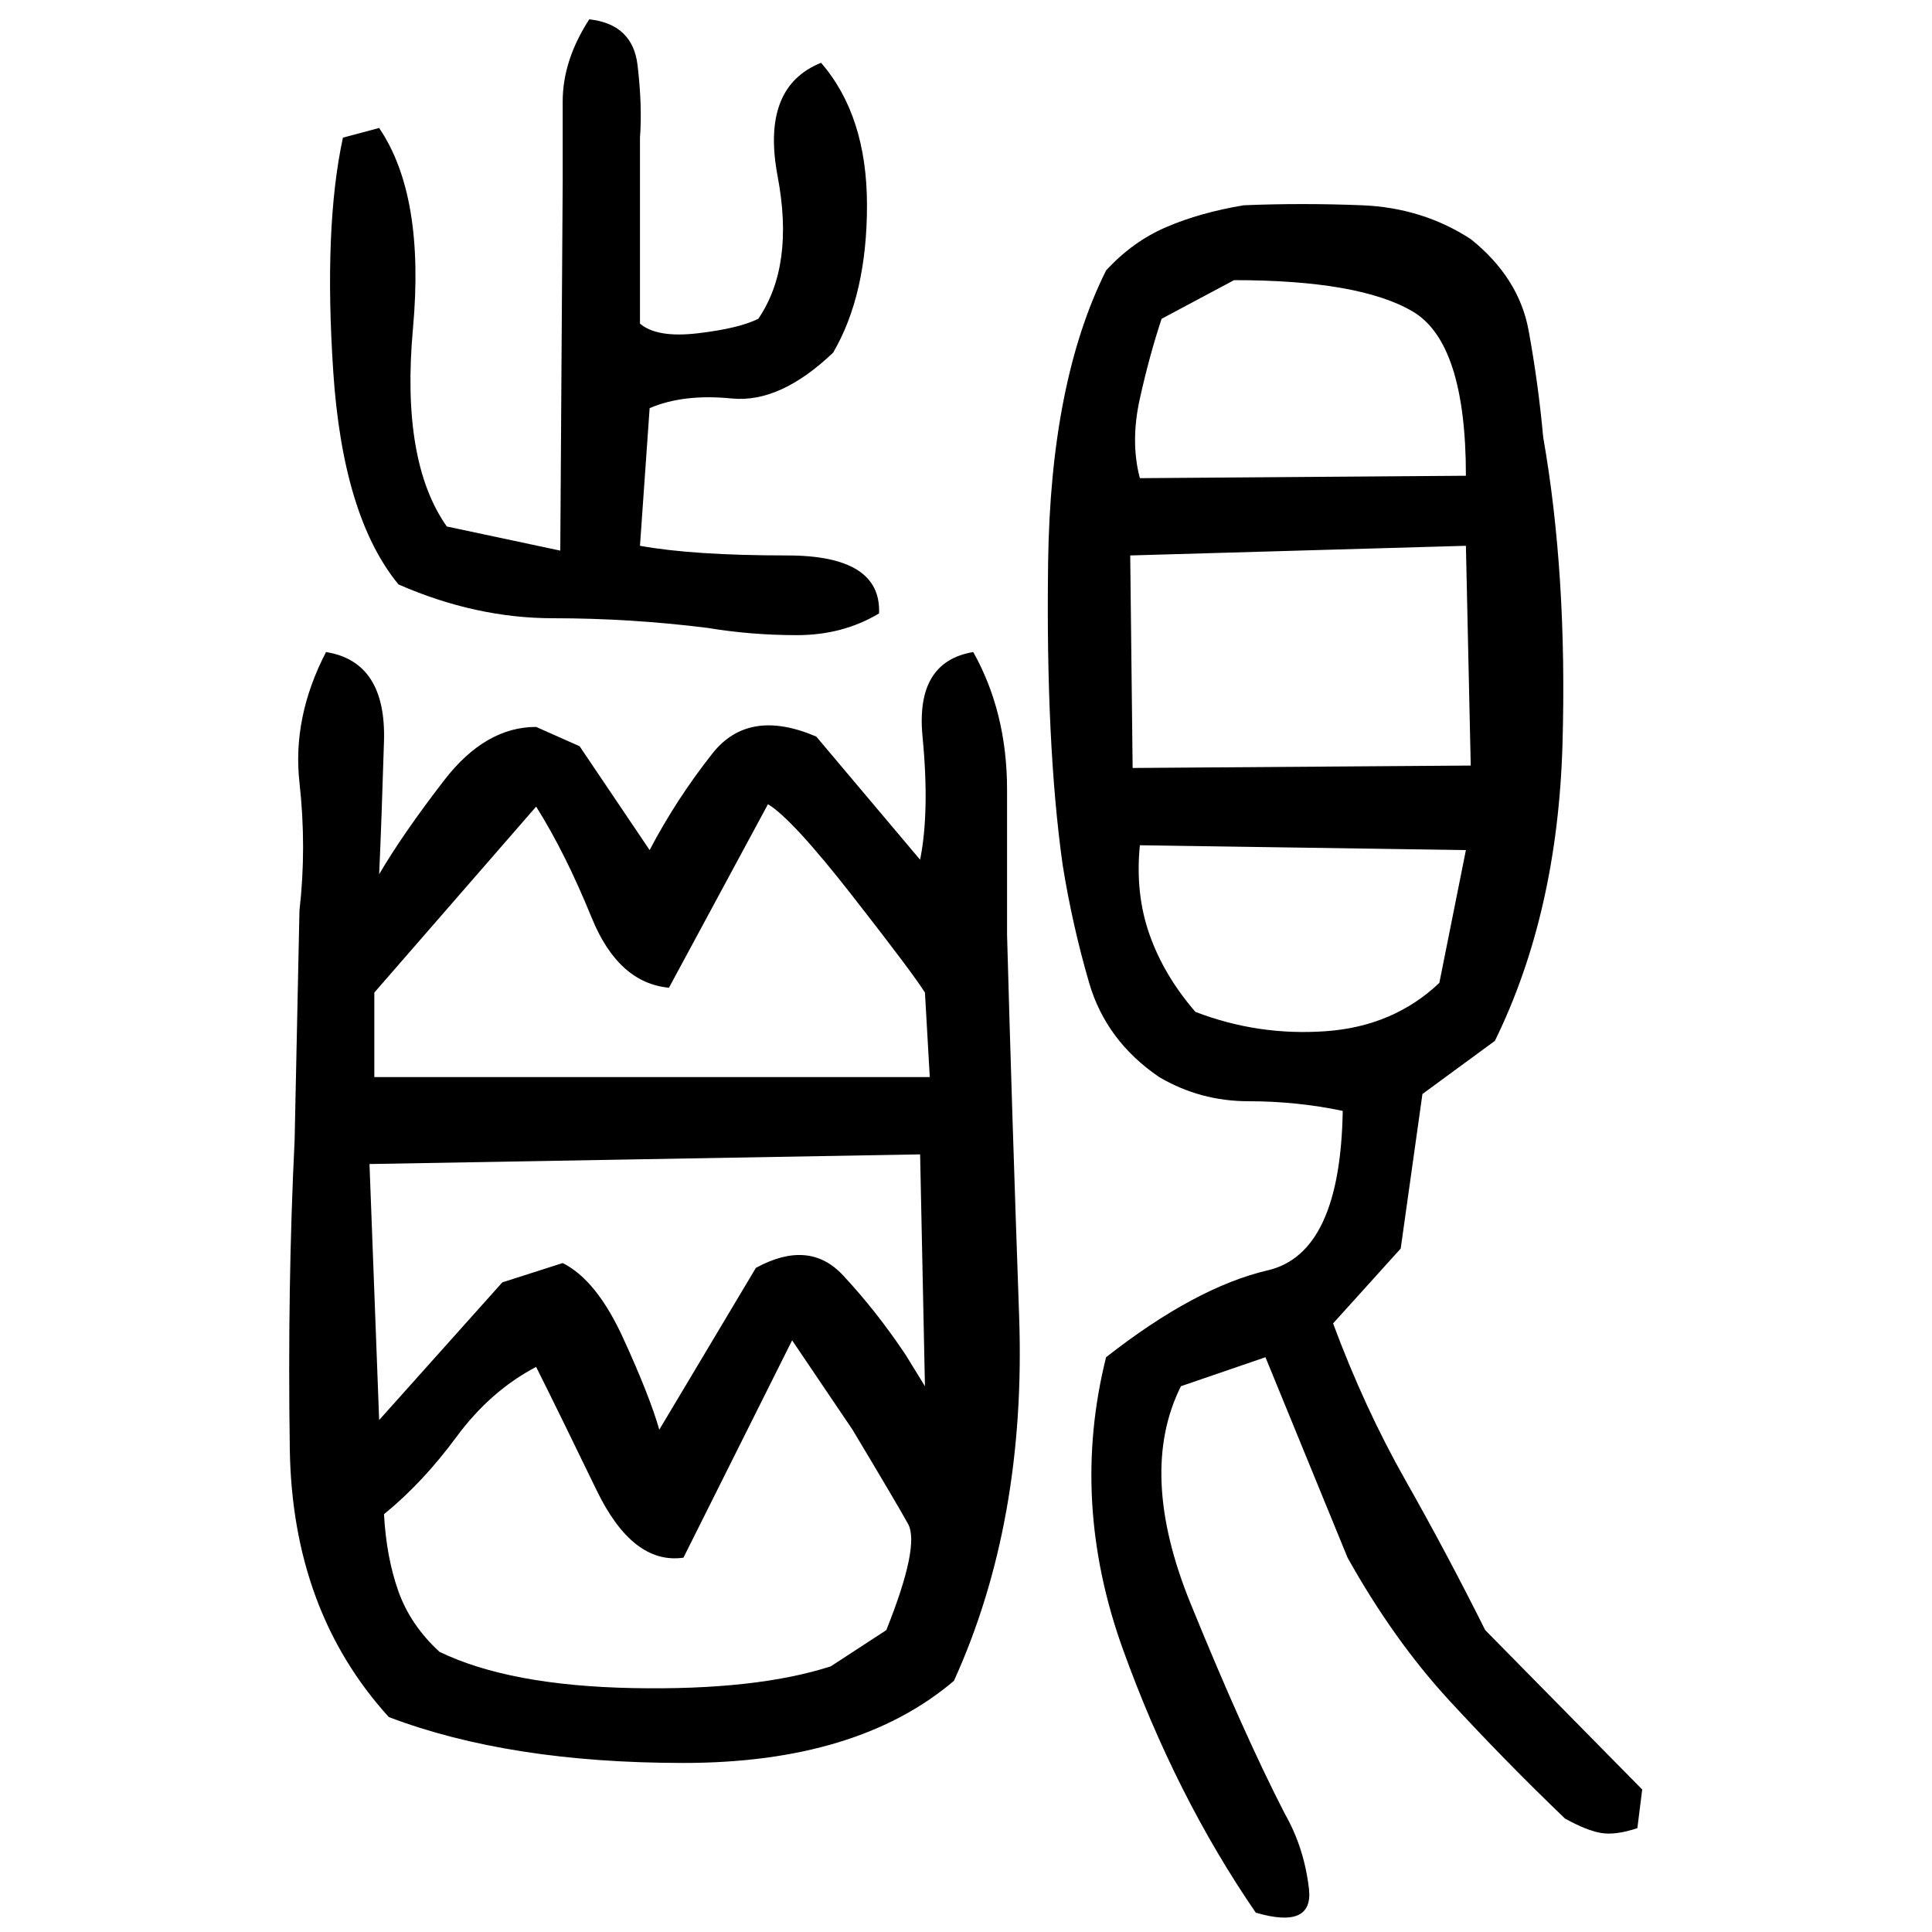 ﻿<?xml version="1.0" encoding="UTF-8" standalone="yes"?>
<svg xmlns="http://www.w3.org/2000/svg" height="100%" version="1.1" width="100%" viewBox="0 0 80 80">
  <g transform="scale(1)">
    <path fill="#000000" d="M24.4 0.8Q26.2 1 26.4 2.7T26.5 5.7V13.4Q27.2 14 28.9 13.8T31.4 13.2Q32.9 11.0 32.2 7.3T34 2.6Q35.9 4.8 35.9 8.5T34.5 14.6Q32.3 16.7 30.3 16.5T26.9 16.9L26.5 22.6Q28.7 23.0 32.6 23.0T36.4 25.4Q34.9 26.3 33.0 26.3T29.3 26.0Q26.1 25.6 22.9 25.6T16.5 24.2Q14.2 21.4 13.8 15.4T14.2 5.7L15.7 5.3Q17.6 8.1 17.1 13.6T18.5 21.8L23.2 22.8L23.3 7.5Q23.3 5.9 23.3 4.2T24.4 0.8ZM51.5 8.5Q53.9 8.4 56.4 8.5T60.9 9.9Q62.9 11.5 63.3 13.7T63.9 18.1Q64.9 23.8 64.7 30.8T61.9 43.1L58.9 45.3L58 51.7L55.2 54.8Q56.5 58.3 58.2 61.3T61.5 67.5L68.0 74.1L67.8 75.7Q66.9 76 66.3 75.9T64.8 75.3Q62.3 72.9 60.0 70.4T55.8 64.5L52.4 56.2L48.9 57.4Q47.1 61 49.3 66.4T53.2 75.1Q54 76.5 54.2 78.2T52 79.2Q48.7 74.4 46.5 68.3T45.8 56.2Q49.5 53.3 52.5 52.6T55.6 46Q53.7 45.6 51.7 45.6T48.0 44.6Q45.8 43.1 45.1 40.7T44 35.8Q43.3 30.8 43.4 23.3T45.8 11.2Q46.9 10 48.3 9.4T51.5 8.5ZM48.1 13.2Q47.6 14.7 47.2 16.5T47.2 19.8L60.7 19.7Q60.7 14.2 58.5 12.9T51.1 11.6L48.1 13.2ZM46.8 23.0L46.9 31.8L60.9 31.7L60.7 22.6L46.8 23.0ZM13.5 27.0Q16 27.4 15.9 30.7T15.7 36.2Q16.7 34.5 18.4 32.3T22.2 30.1L24.0 30.9L26.9 35.2Q28 33.1 29.5 31.2T33.8 30.5L38.1 35.6Q38.5 33.6 38.2 30.5T40.3 27.0Q41.7 29.5 41.7 32.7T41.7 38.7Q41.9 46.0 42.2 54.5T39.5 69.6Q35.5 73 28.3 73T16.1 71.1Q12.1 66.7 12 60T12.2 47.2L12.4 37.7Q12.7 35.1 12.4 32.4T13.5 27.0ZM27.7 40.9Q25.6 40.7 24.5 38T22.2 33.4L15.5 41.1V44.6H38.5L38.3 41.1Q37.8 40.3 35.3 37.1T31.8 33.3L27.7 40.9ZM47 37T47.6 38.7T49.5 41.9Q52.1 42.9 54.9 42.7T59.6 40.7L60.7 35.2L47.2 35.0Q47 37 47.6 38.7ZM15.3 48.2L15.7 58.8L20.8 53.1L23.3 52.3Q24.7 53 25.8 55.4T27.3 59.2L31.3 52.5Q33.5 51.3 34.9 52.8T37.5 56.1L38.3 57.4L38.1 47.8L15.3 48.2ZM28.3 64.5Q26.2 64.8 24.7 61.7T22.2 56.6Q20.3 57.6 18.9 59.5T15.9 62.7Q16.0 64.5 16.5 65.9T18.2 68.4Q21.1 69.8 26.2 69.9T34.4 69L36.7 67.5Q38.1 64 37.6 63.1T35.3 59.2L32.8 55.5L28.3 64.5Z" />
  </g>
</svg>
